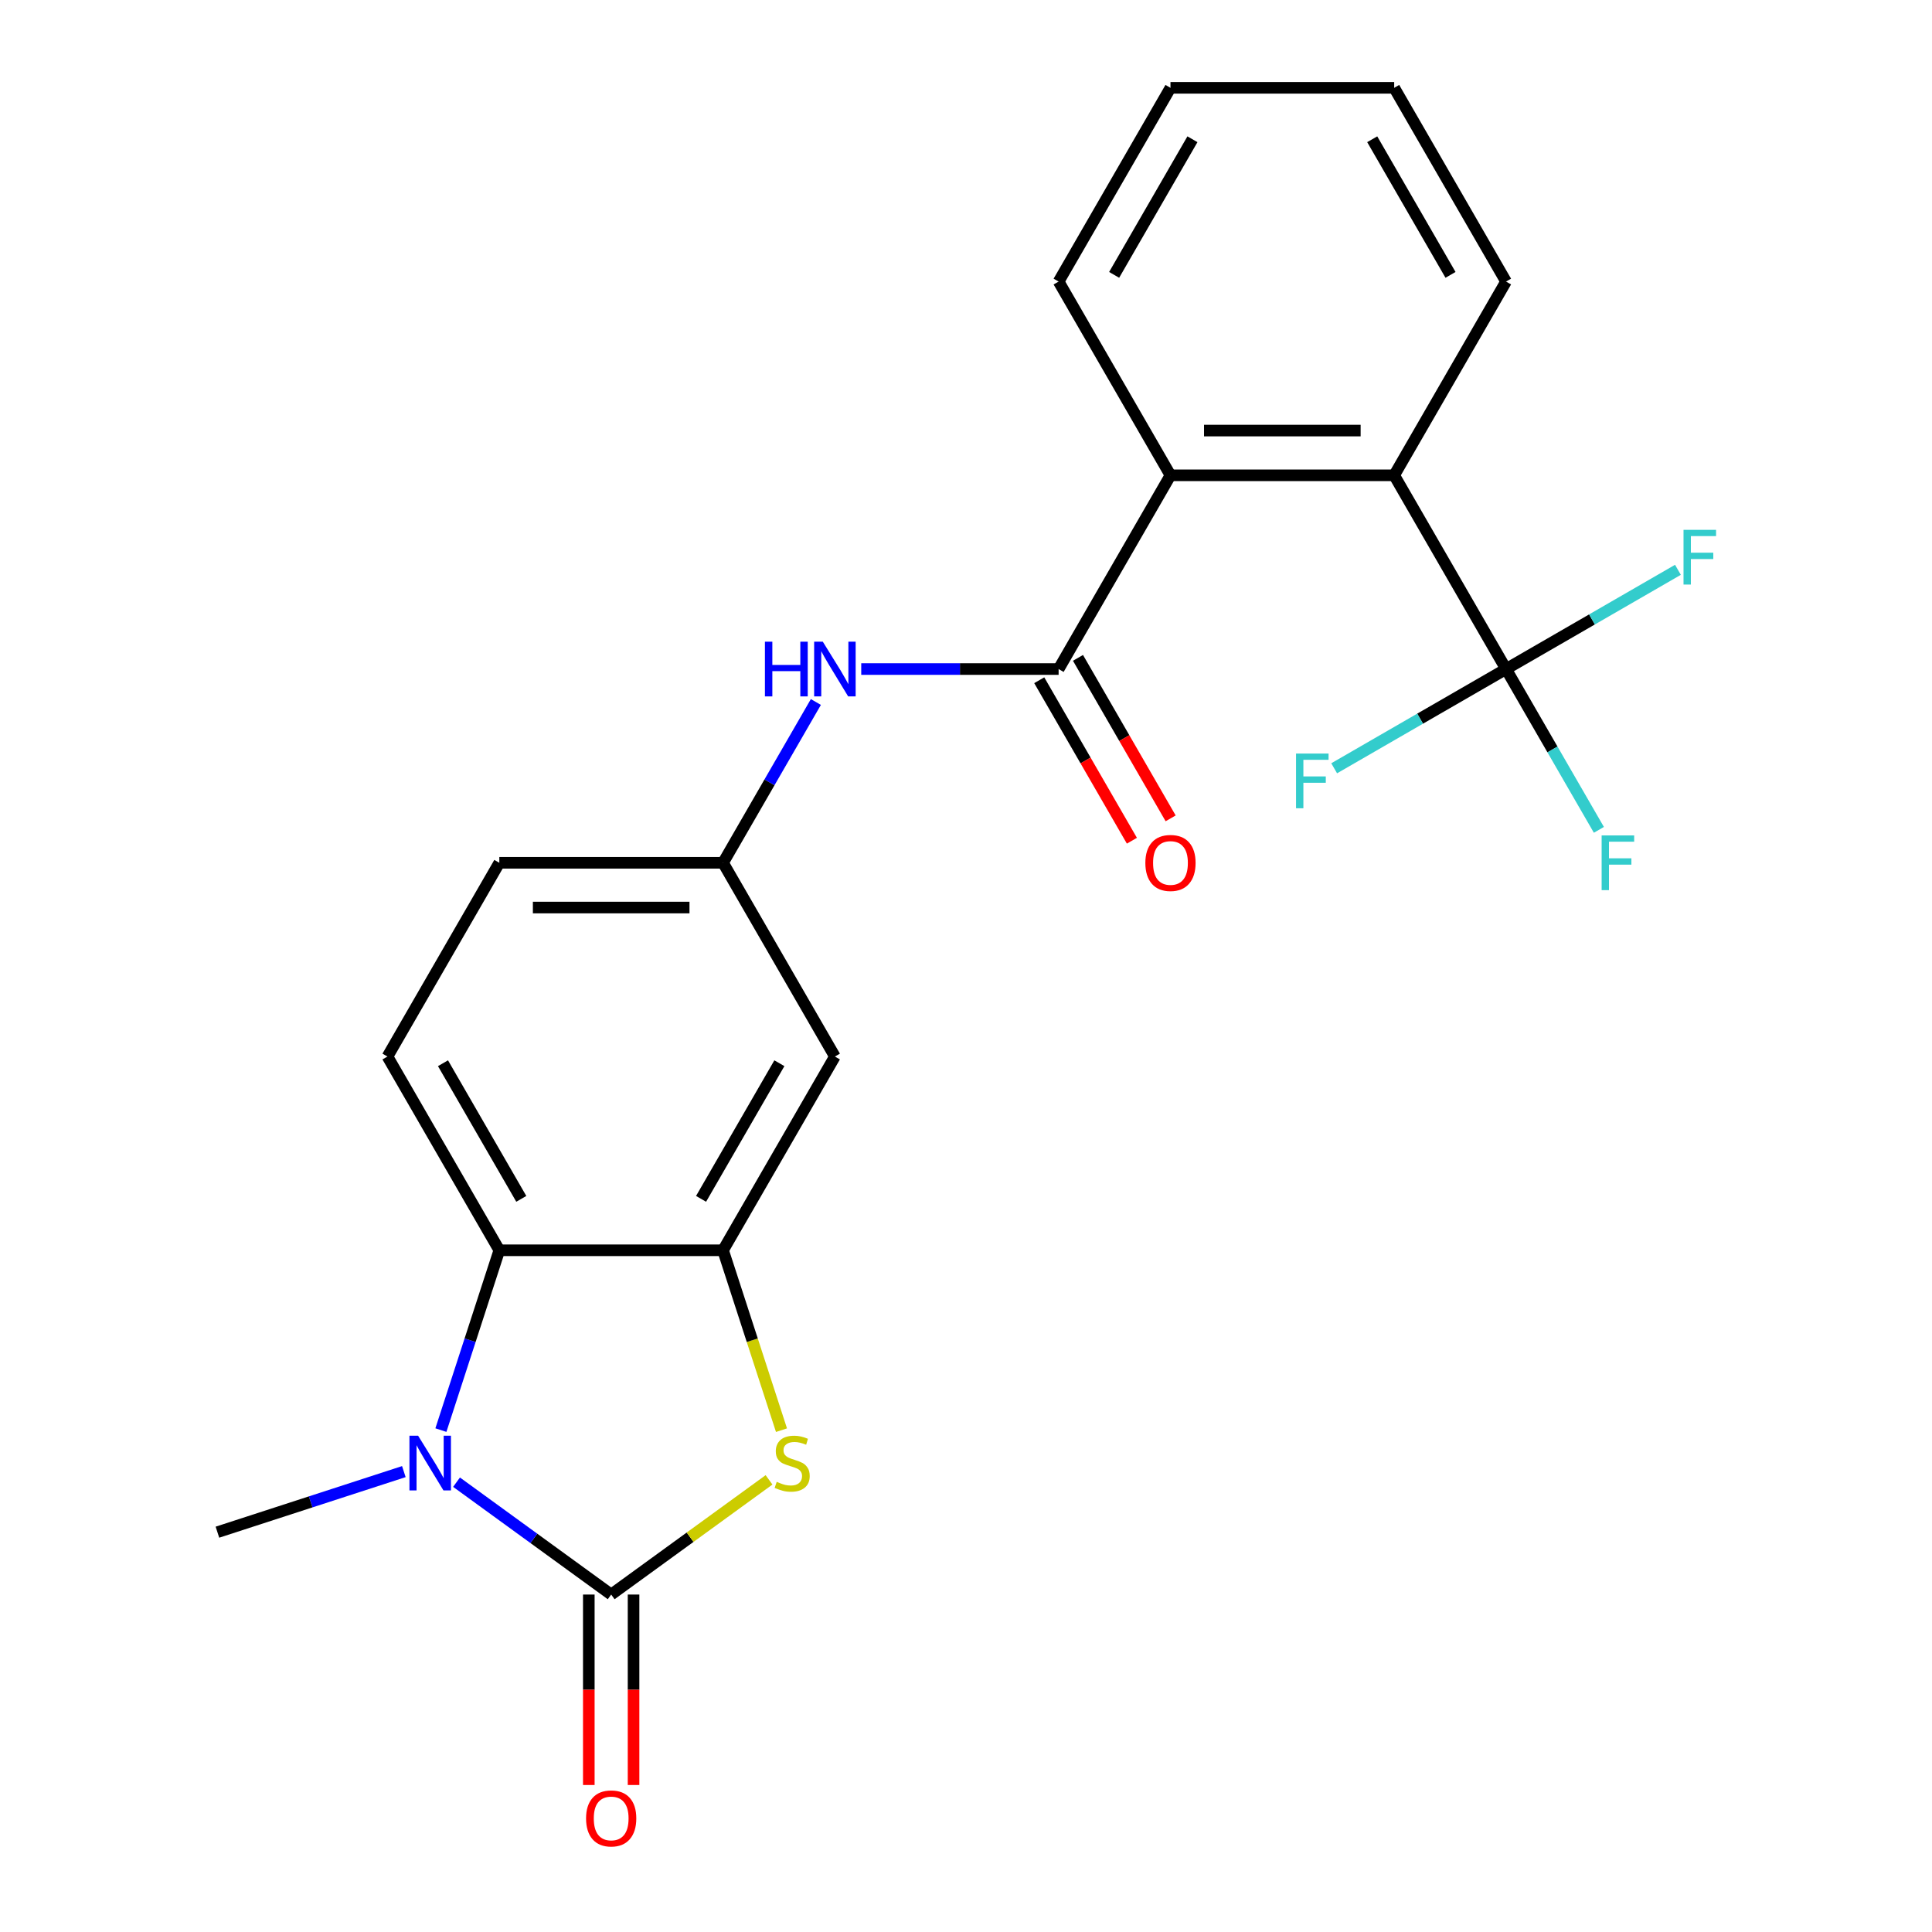 <?xml version='1.0' encoding='iso-8859-1'?>
<svg version='1.1' baseProfile='full'
              xmlns='http://www.w3.org/2000/svg'
                      xmlns:rdkit='http://www.rdkit.org/xml'
                      xmlns:xlink='http://www.w3.org/1999/xlink'
                  xml:space='preserve'
width='1000px' height='1000px' viewBox='0 0 1000 1000'>
<!-- END OF HEADER -->
<rect style='opacity:1.0;fill:#FFFFFF;stroke:none' width='1000' height='1000' x='0' y='0'> </rect>
<path class='bond-0' d='M 316.346,825.335 L 276.324,796.257' style='fill:none;fill-rule:evenodd;stroke:#000000;stroke-width:6px;stroke-linecap:butt;stroke-linejoin:miter;stroke-opacity:1' />
<path class='bond-0' d='M 276.324,796.257 L 236.301,767.178' style='fill:none;fill-rule:evenodd;stroke:#0000FF;stroke-width:6px;stroke-linecap:butt;stroke-linejoin:miter;stroke-opacity:1' />
<path class='bond-1' d='M 316.346,825.335 L 357.199,795.654' style='fill:none;fill-rule:evenodd;stroke:#000000;stroke-width:6px;stroke-linecap:butt;stroke-linejoin:miter;stroke-opacity:1' />
<path class='bond-1' d='M 357.199,795.654 L 398.052,765.972' style='fill:none;fill-rule:evenodd;stroke:#CCCC00;stroke-width:6px;stroke-linecap:butt;stroke-linejoin:miter;stroke-opacity:1' />
<path class='bond-11' d='M 304.767,825.335 L 304.767,874.625' style='fill:none;fill-rule:evenodd;stroke:#000000;stroke-width:6px;stroke-linecap:butt;stroke-linejoin:miter;stroke-opacity:1' />
<path class='bond-11' d='M 304.767,874.625 L 304.767,923.915' style='fill:none;fill-rule:evenodd;stroke:#FF0000;stroke-width:6px;stroke-linecap:butt;stroke-linejoin:miter;stroke-opacity:1' />
<path class='bond-11' d='M 327.926,825.335 L 327.926,874.625' style='fill:none;fill-rule:evenodd;stroke:#000000;stroke-width:6px;stroke-linecap:butt;stroke-linejoin:miter;stroke-opacity:1' />
<path class='bond-11' d='M 327.926,874.625 L 327.926,923.915' style='fill:none;fill-rule:evenodd;stroke:#FF0000;stroke-width:6px;stroke-linecap:butt;stroke-linejoin:miter;stroke-opacity:1' />
<path class='bond-3' d='M 228.207,740.217 L 243.328,693.681' style='fill:none;fill-rule:evenodd;stroke:#0000FF;stroke-width:6px;stroke-linecap:butt;stroke-linejoin:miter;stroke-opacity:1' />
<path class='bond-3' d='M 243.328,693.681 L 258.449,647.144' style='fill:none;fill-rule:evenodd;stroke:#000000;stroke-width:6px;stroke-linecap:butt;stroke-linejoin:miter;stroke-opacity:1' />
<path class='bond-18' d='M 209.031,761.702 L 160.785,777.379' style='fill:none;fill-rule:evenodd;stroke:#0000FF;stroke-width:6px;stroke-linecap:butt;stroke-linejoin:miter;stroke-opacity:1' />
<path class='bond-18' d='M 160.785,777.379 L 112.538,793.055' style='fill:none;fill-rule:evenodd;stroke:#000000;stroke-width:6px;stroke-linecap:butt;stroke-linejoin:miter;stroke-opacity:1' />
<path class='bond-2' d='M 404.498,740.257 L 389.371,693.701' style='fill:none;fill-rule:evenodd;stroke:#CCCC00;stroke-width:6px;stroke-linecap:butt;stroke-linejoin:miter;stroke-opacity:1' />
<path class='bond-2' d='M 389.371,693.701 L 374.244,647.144' style='fill:none;fill-rule:evenodd;stroke:#000000;stroke-width:6px;stroke-linecap:butt;stroke-linejoin:miter;stroke-opacity:1' />
<path class='bond-9' d='M 374.244,647.144 L 432.142,546.863' style='fill:none;fill-rule:evenodd;stroke:#000000;stroke-width:6px;stroke-linecap:butt;stroke-linejoin:miter;stroke-opacity:1' />
<path class='bond-9' d='M 362.872,620.523 L 403.401,550.325' style='fill:none;fill-rule:evenodd;stroke:#000000;stroke-width:6px;stroke-linecap:butt;stroke-linejoin:miter;stroke-opacity:1' />
<path class='bond-23' d='M 374.244,647.144 L 258.449,647.144' style='fill:none;fill-rule:evenodd;stroke:#000000;stroke-width:6px;stroke-linecap:butt;stroke-linejoin:miter;stroke-opacity:1' />
<path class='bond-10' d='M 258.449,647.144 L 200.551,546.863' style='fill:none;fill-rule:evenodd;stroke:#000000;stroke-width:6px;stroke-linecap:butt;stroke-linejoin:miter;stroke-opacity:1' />
<path class='bond-10' d='M 269.82,620.523 L 229.292,550.325' style='fill:none;fill-rule:evenodd;stroke:#000000;stroke-width:6px;stroke-linecap:butt;stroke-linejoin:miter;stroke-opacity:1' />
<path class='bond-4' d='M 547.937,346.299 L 496.857,346.299' style='fill:none;fill-rule:evenodd;stroke:#000000;stroke-width:6px;stroke-linecap:butt;stroke-linejoin:miter;stroke-opacity:1' />
<path class='bond-4' d='M 496.857,346.299 L 445.776,346.299' style='fill:none;fill-rule:evenodd;stroke:#0000FF;stroke-width:6px;stroke-linecap:butt;stroke-linejoin:miter;stroke-opacity:1' />
<path class='bond-7' d='M 547.937,346.299 L 605.834,246.018' style='fill:none;fill-rule:evenodd;stroke:#000000;stroke-width:6px;stroke-linecap:butt;stroke-linejoin:miter;stroke-opacity:1' />
<path class='bond-13' d='M 537.909,352.089 L 561.888,393.623' style='fill:none;fill-rule:evenodd;stroke:#000000;stroke-width:6px;stroke-linecap:butt;stroke-linejoin:miter;stroke-opacity:1' />
<path class='bond-13' d='M 561.888,393.623 L 585.867,435.156' style='fill:none;fill-rule:evenodd;stroke:#FF0000;stroke-width:6px;stroke-linecap:butt;stroke-linejoin:miter;stroke-opacity:1' />
<path class='bond-13' d='M 557.965,340.51 L 581.944,382.043' style='fill:none;fill-rule:evenodd;stroke:#000000;stroke-width:6px;stroke-linecap:butt;stroke-linejoin:miter;stroke-opacity:1' />
<path class='bond-13' d='M 581.944,382.043 L 605.924,423.576' style='fill:none;fill-rule:evenodd;stroke:#FF0000;stroke-width:6px;stroke-linecap:butt;stroke-linejoin:miter;stroke-opacity:1' />
<path class='bond-5' d='M 779.527,346.299 L 721.63,246.018' style='fill:none;fill-rule:evenodd;stroke:#000000;stroke-width:6px;stroke-linecap:butt;stroke-linejoin:miter;stroke-opacity:1' />
<path class='bond-14' d='M 779.527,346.299 L 803.553,387.913' style='fill:none;fill-rule:evenodd;stroke:#000000;stroke-width:6px;stroke-linecap:butt;stroke-linejoin:miter;stroke-opacity:1' />
<path class='bond-14' d='M 803.553,387.913 L 827.578,429.526' style='fill:none;fill-rule:evenodd;stroke:#33CCCC;stroke-width:6px;stroke-linecap:butt;stroke-linejoin:miter;stroke-opacity:1' />
<path class='bond-15' d='M 779.527,346.299 L 824.011,320.617' style='fill:none;fill-rule:evenodd;stroke:#000000;stroke-width:6px;stroke-linecap:butt;stroke-linejoin:miter;stroke-opacity:1' />
<path class='bond-15' d='M 824.011,320.617 L 868.494,294.934' style='fill:none;fill-rule:evenodd;stroke:#33CCCC;stroke-width:6px;stroke-linecap:butt;stroke-linejoin:miter;stroke-opacity:1' />
<path class='bond-16' d='M 779.527,346.299 L 735.044,371.982' style='fill:none;fill-rule:evenodd;stroke:#000000;stroke-width:6px;stroke-linecap:butt;stroke-linejoin:miter;stroke-opacity:1' />
<path class='bond-16' d='M 735.044,371.982 L 690.561,397.664' style='fill:none;fill-rule:evenodd;stroke:#33CCCC;stroke-width:6px;stroke-linecap:butt;stroke-linejoin:miter;stroke-opacity:1' />
<path class='bond-6' d='M 721.63,246.018 L 605.834,246.018' style='fill:none;fill-rule:evenodd;stroke:#000000;stroke-width:6px;stroke-linecap:butt;stroke-linejoin:miter;stroke-opacity:1' />
<path class='bond-6' d='M 704.26,222.859 L 623.204,222.859' style='fill:none;fill-rule:evenodd;stroke:#000000;stroke-width:6px;stroke-linecap:butt;stroke-linejoin:miter;stroke-opacity:1' />
<path class='bond-19' d='M 721.63,246.018 L 779.527,145.736' style='fill:none;fill-rule:evenodd;stroke:#000000;stroke-width:6px;stroke-linecap:butt;stroke-linejoin:miter;stroke-opacity:1' />
<path class='bond-20' d='M 605.834,246.018 L 547.937,145.736' style='fill:none;fill-rule:evenodd;stroke:#000000;stroke-width:6px;stroke-linecap:butt;stroke-linejoin:miter;stroke-opacity:1' />
<path class='bond-8' d='M 422.295,363.354 L 398.269,404.968' style='fill:none;fill-rule:evenodd;stroke:#0000FF;stroke-width:6px;stroke-linecap:butt;stroke-linejoin:miter;stroke-opacity:1' />
<path class='bond-8' d='M 398.269,404.968 L 374.244,446.581' style='fill:none;fill-rule:evenodd;stroke:#000000;stroke-width:6px;stroke-linecap:butt;stroke-linejoin:miter;stroke-opacity:1' />
<path class='bond-12' d='M 432.142,546.863 L 374.244,446.581' style='fill:none;fill-rule:evenodd;stroke:#000000;stroke-width:6px;stroke-linecap:butt;stroke-linejoin:miter;stroke-opacity:1' />
<path class='bond-17' d='M 200.551,546.863 L 258.449,446.581' style='fill:none;fill-rule:evenodd;stroke:#000000;stroke-width:6px;stroke-linecap:butt;stroke-linejoin:miter;stroke-opacity:1' />
<path class='bond-24' d='M 374.244,446.581 L 258.449,446.581' style='fill:none;fill-rule:evenodd;stroke:#000000;stroke-width:6px;stroke-linecap:butt;stroke-linejoin:miter;stroke-opacity:1' />
<path class='bond-24' d='M 356.875,469.74 L 275.818,469.74' style='fill:none;fill-rule:evenodd;stroke:#000000;stroke-width:6px;stroke-linecap:butt;stroke-linejoin:miter;stroke-opacity:1' />
<path class='bond-25' d='M 779.527,145.736 L 721.63,45.455' style='fill:none;fill-rule:evenodd;stroke:#000000;stroke-width:6px;stroke-linecap:butt;stroke-linejoin:miter;stroke-opacity:1' />
<path class='bond-25' d='M 750.786,142.273 L 710.258,72.076' style='fill:none;fill-rule:evenodd;stroke:#000000;stroke-width:6px;stroke-linecap:butt;stroke-linejoin:miter;stroke-opacity:1' />
<path class='bond-21' d='M 547.937,145.736 L 605.834,45.455' style='fill:none;fill-rule:evenodd;stroke:#000000;stroke-width:6px;stroke-linecap:butt;stroke-linejoin:miter;stroke-opacity:1' />
<path class='bond-21' d='M 576.678,142.273 L 617.206,72.076' style='fill:none;fill-rule:evenodd;stroke:#000000;stroke-width:6px;stroke-linecap:butt;stroke-linejoin:miter;stroke-opacity:1' />
<path class='bond-22' d='M 605.834,45.455 L 721.63,45.455' style='fill:none;fill-rule:evenodd;stroke:#000000;stroke-width:6px;stroke-linecap:butt;stroke-linejoin:miter;stroke-opacity:1' />
<path  class='atom-1' d='M 216.406 743.112
L 225.686 758.112
Q 226.606 759.592, 228.086 762.272
Q 229.566 764.952, 229.646 765.112
L 229.646 743.112
L 233.406 743.112
L 233.406 771.432
L 229.526 771.432
L 219.566 755.032
Q 218.406 753.112, 217.166 750.912
Q 215.966 748.712, 215.606 748.032
L 215.606 771.432
L 211.926 771.432
L 211.926 743.112
L 216.406 743.112
' fill='#0000FF'/>
<path  class='atom-2' d='M 402.027 766.992
Q 402.347 767.112, 403.667 767.672
Q 404.987 768.232, 406.427 768.592
Q 407.907 768.912, 409.347 768.912
Q 412.027 768.912, 413.587 767.632
Q 415.147 766.312, 415.147 764.032
Q 415.147 762.472, 414.347 761.512
Q 413.587 760.552, 412.387 760.032
Q 411.187 759.512, 409.187 758.912
Q 406.667 758.152, 405.147 757.432
Q 403.667 756.712, 402.587 755.192
Q 401.547 753.672, 401.547 751.112
Q 401.547 747.552, 403.947 745.352
Q 406.387 743.152, 411.187 743.152
Q 414.467 743.152, 418.187 744.712
L 417.267 747.792
Q 413.867 746.392, 411.307 746.392
Q 408.547 746.392, 407.027 747.552
Q 405.507 748.672, 405.547 750.632
Q 405.547 752.152, 406.307 753.072
Q 407.107 753.992, 408.227 754.512
Q 409.387 755.032, 411.307 755.632
Q 413.867 756.432, 415.387 757.232
Q 416.907 758.032, 417.987 759.672
Q 419.107 761.272, 419.107 764.032
Q 419.107 767.952, 416.467 770.072
Q 413.867 772.152, 409.507 772.152
Q 406.987 772.152, 405.067 771.592
Q 403.187 771.072, 400.947 770.152
L 402.027 766.992
' fill='#CCCC00'/>
<path  class='atom-9' d='M 395.922 332.139
L 399.762 332.139
L 399.762 344.179
L 414.242 344.179
L 414.242 332.139
L 418.082 332.139
L 418.082 360.459
L 414.242 360.459
L 414.242 347.379
L 399.762 347.379
L 399.762 360.459
L 395.922 360.459
L 395.922 332.139
' fill='#0000FF'/>
<path  class='atom-9' d='M 425.882 332.139
L 435.162 347.139
Q 436.082 348.619, 437.562 351.299
Q 439.042 353.979, 439.122 354.139
L 439.122 332.139
L 442.882 332.139
L 442.882 360.459
L 439.002 360.459
L 429.042 344.059
Q 427.882 342.139, 426.642 339.939
Q 425.442 337.739, 425.082 337.059
L 425.082 360.459
L 421.402 360.459
L 421.402 332.139
L 425.882 332.139
' fill='#0000FF'/>
<path  class='atom-12' d='M 303.346 941.21
Q 303.346 934.41, 306.706 930.61
Q 310.066 926.81, 316.346 926.81
Q 322.626 926.81, 325.986 930.61
Q 329.346 934.41, 329.346 941.21
Q 329.346 948.09, 325.946 952.01
Q 322.546 955.89, 316.346 955.89
Q 310.106 955.89, 306.706 952.01
Q 303.346 948.13, 303.346 941.21
M 316.346 952.69
Q 320.666 952.69, 322.986 949.81
Q 325.346 946.89, 325.346 941.21
Q 325.346 935.65, 322.986 932.85
Q 320.666 930.01, 316.346 930.01
Q 312.026 930.01, 309.666 932.81
Q 307.346 935.61, 307.346 941.21
Q 307.346 946.93, 309.666 949.81
Q 312.026 952.69, 316.346 952.69
' fill='#FF0000'/>
<path  class='atom-14' d='M 592.834 446.661
Q 592.834 439.861, 596.194 436.061
Q 599.554 432.261, 605.834 432.261
Q 612.114 432.261, 615.474 436.061
Q 618.834 439.861, 618.834 446.661
Q 618.834 453.541, 615.434 457.461
Q 612.034 461.341, 605.834 461.341
Q 599.594 461.341, 596.194 457.461
Q 592.834 453.581, 592.834 446.661
M 605.834 458.141
Q 610.154 458.141, 612.474 455.261
Q 614.834 452.341, 614.834 446.661
Q 614.834 441.101, 612.474 438.301
Q 610.154 435.461, 605.834 435.461
Q 601.514 435.461, 599.154 438.261
Q 596.834 441.061, 596.834 446.661
Q 596.834 452.381, 599.154 455.261
Q 601.514 458.141, 605.834 458.141
' fill='#FF0000'/>
<path  class='atom-15' d='M 829.005 432.421
L 845.845 432.421
L 845.845 435.661
L 832.805 435.661
L 832.805 444.261
L 844.405 444.261
L 844.405 447.541
L 832.805 447.541
L 832.805 460.741
L 829.005 460.741
L 829.005 432.421
' fill='#33CCCC'/>
<path  class='atom-16' d='M 871.389 274.242
L 888.229 274.242
L 888.229 277.482
L 875.189 277.482
L 875.189 286.082
L 886.789 286.082
L 886.789 289.362
L 875.189 289.362
L 875.189 302.562
L 871.389 302.562
L 871.389 274.242
' fill='#33CCCC'/>
<path  class='atom-17' d='M 670.826 390.037
L 687.666 390.037
L 687.666 393.277
L 674.626 393.277
L 674.626 401.877
L 686.226 401.877
L 686.226 405.157
L 674.626 405.157
L 674.626 418.357
L 670.826 418.357
L 670.826 390.037
' fill='#33CCCC'/>
</svg>

